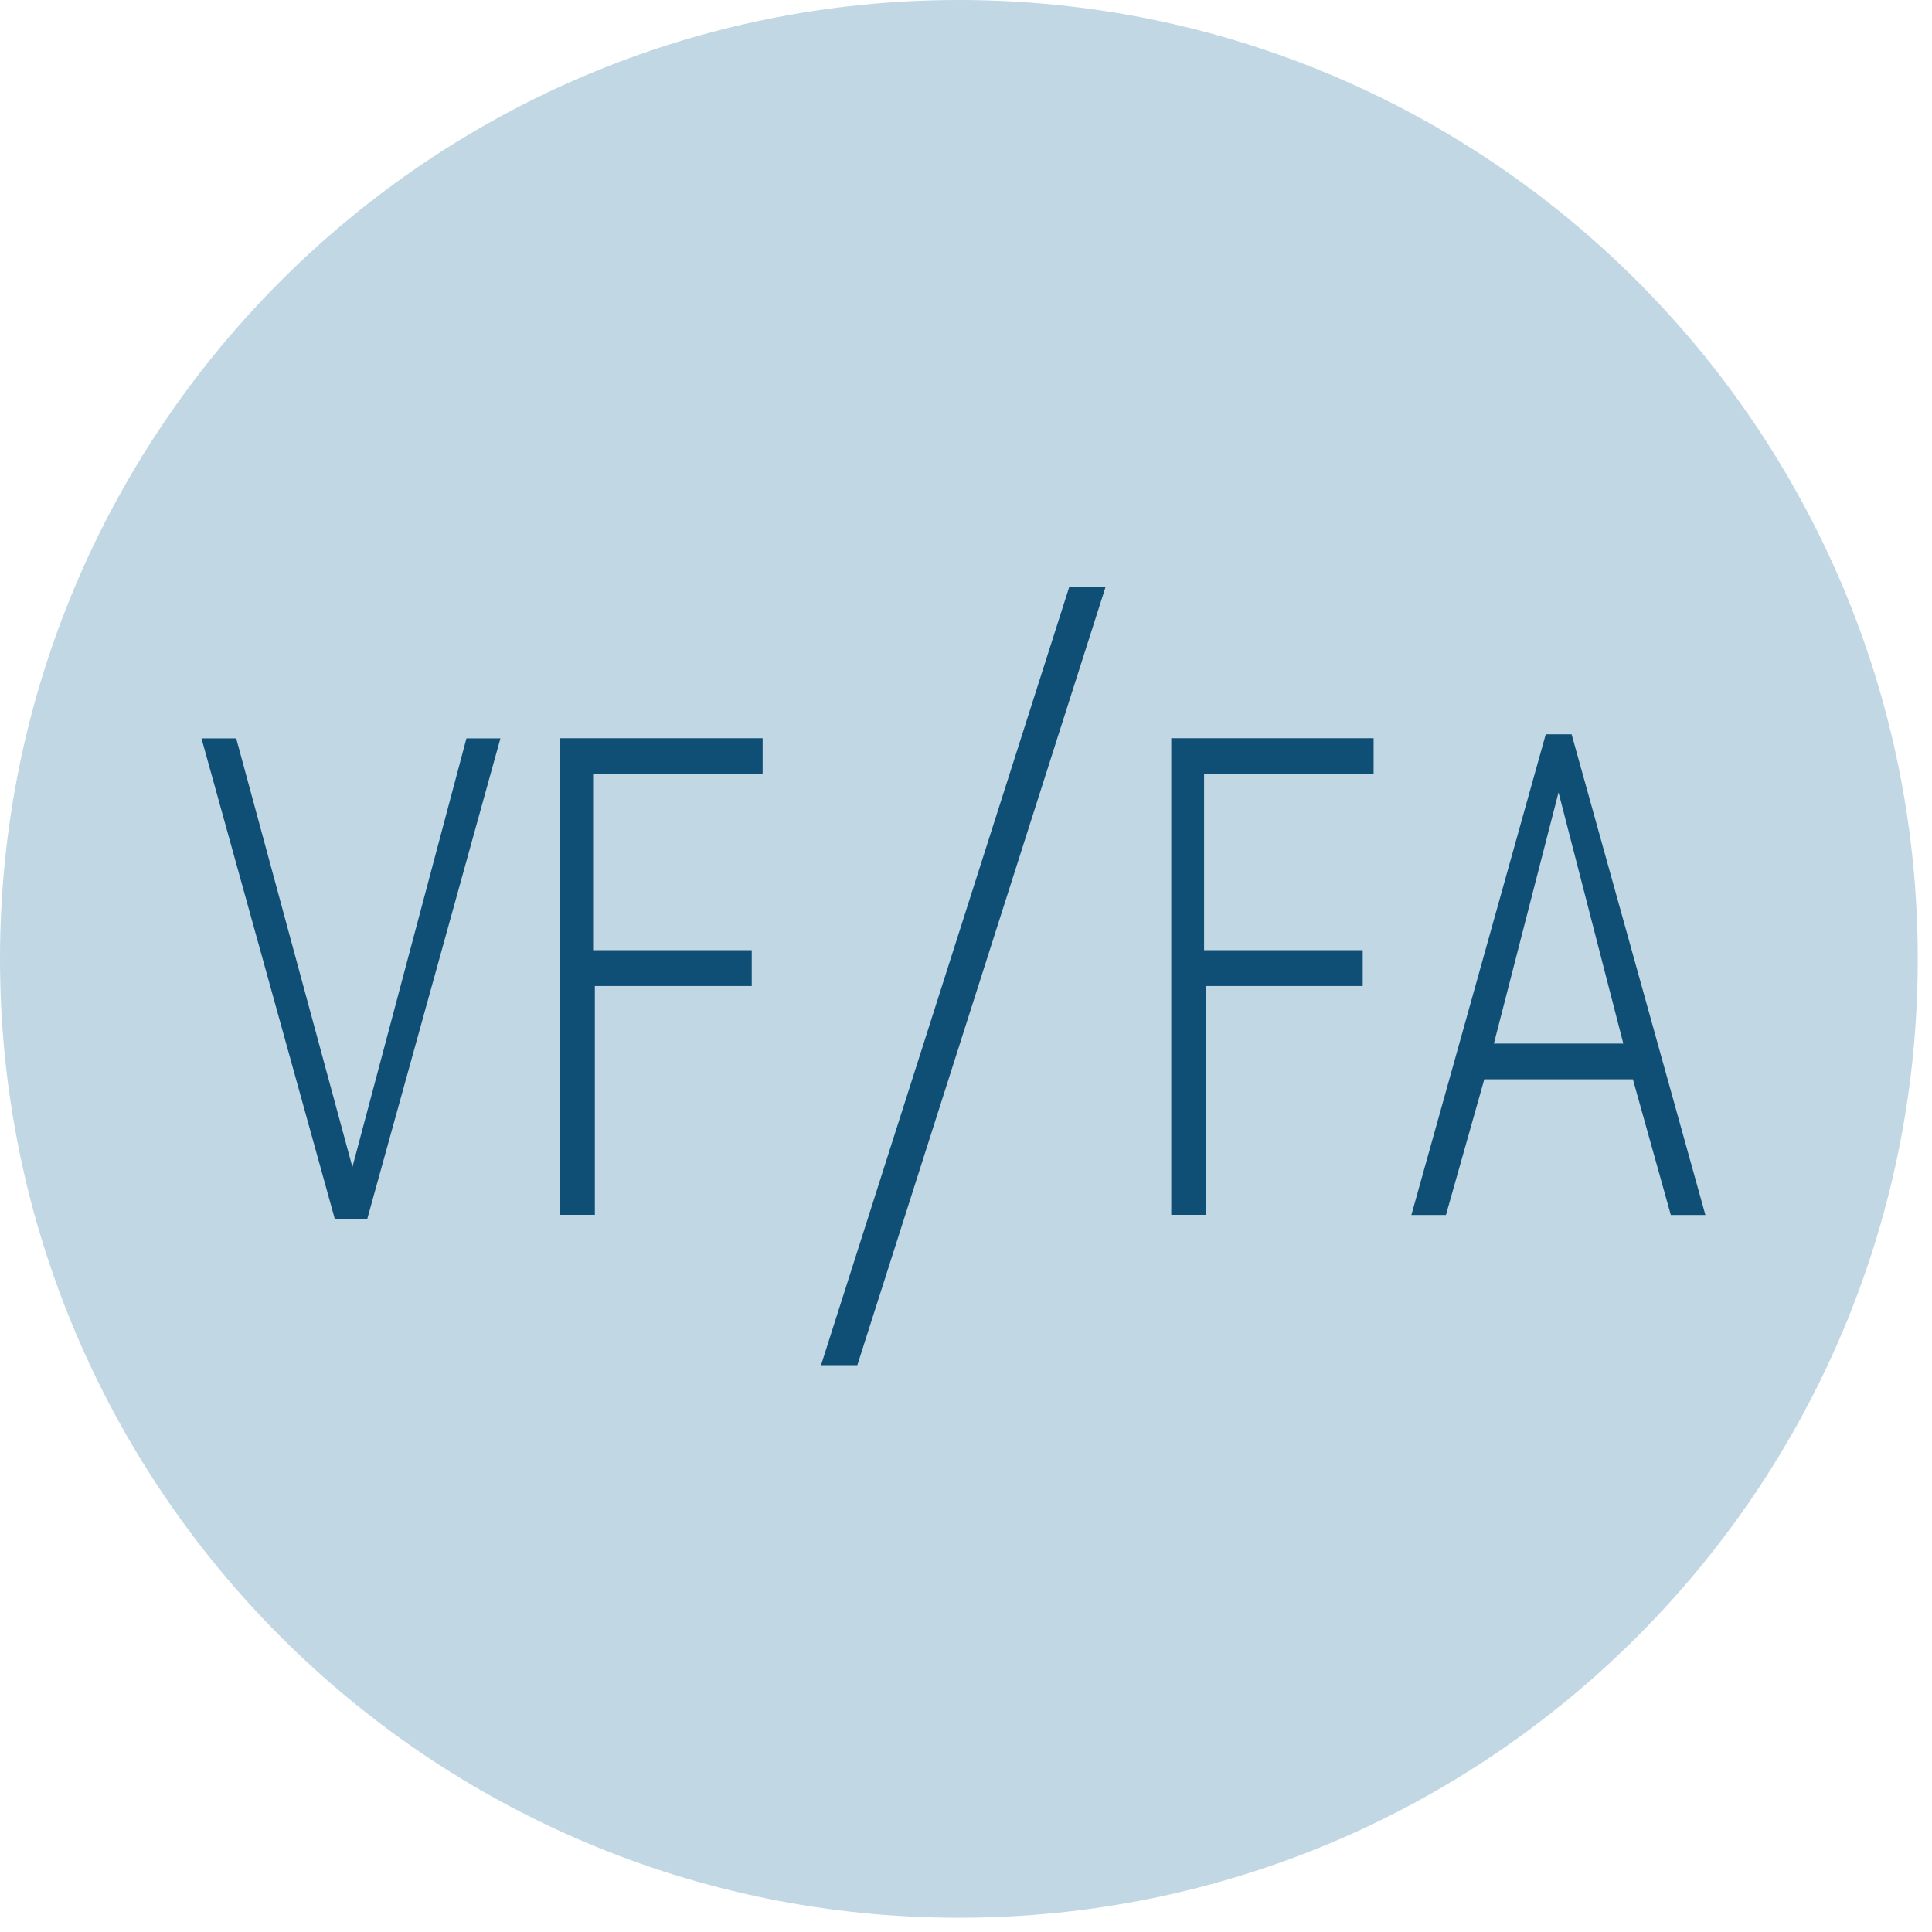 <svg width="133" height="133" viewBox="0 0 133 133" fill="none" xmlns="http://www.w3.org/2000/svg">
<g clip-path="url(#clip0_8_2)">
<path d="M66.01 132.02C102.466 132.02 132.02 102.466 132.02 66.01C132.02 29.554 102.466 0 66.01 0C29.554 0 0 29.554 0 66.01C0 102.466 29.554 132.02 66.01 132.02Z" fill="#C1D7E3"/>
<path d="M16.26 50.83L24.26 80.34L32.11 50.83H34.45L25.28 83.92H23.05L13.87 50.83H16.25H16.26Z" fill="#104F75"/>
<path d="M51.75 65.42V67.88H40.95V83.63H38.57V50.82H52.5V53.28H40.83V65.41H51.74L51.75 65.42Z" fill="#104F75"/>
<path d="M73.6 40.43H76.1L59.02 93.98H56.52L73.6 40.43Z" fill="#104F75"/>
<path d="M93.81 65.42V67.88H83.01V83.63H80.63V50.82H94.56V53.28H82.89V65.41H93.8L93.81 65.42Z" fill="#104F75"/>
<path d="M108.19 50.55L117.4 83.64H115.02L112.41 74.3H102.18L99.54 83.64H97.16L106.41 50.55H108.18H108.19ZM107.29 54.55L102.84 71.84H111.75L107.29 54.55Z" fill="#104F75"/>
</g>
<defs>
<clipPath id="clip0_8_2">
<rect width="132.02" height="132.02" fill="white"/>
</clipPath>
</defs>
</svg>

